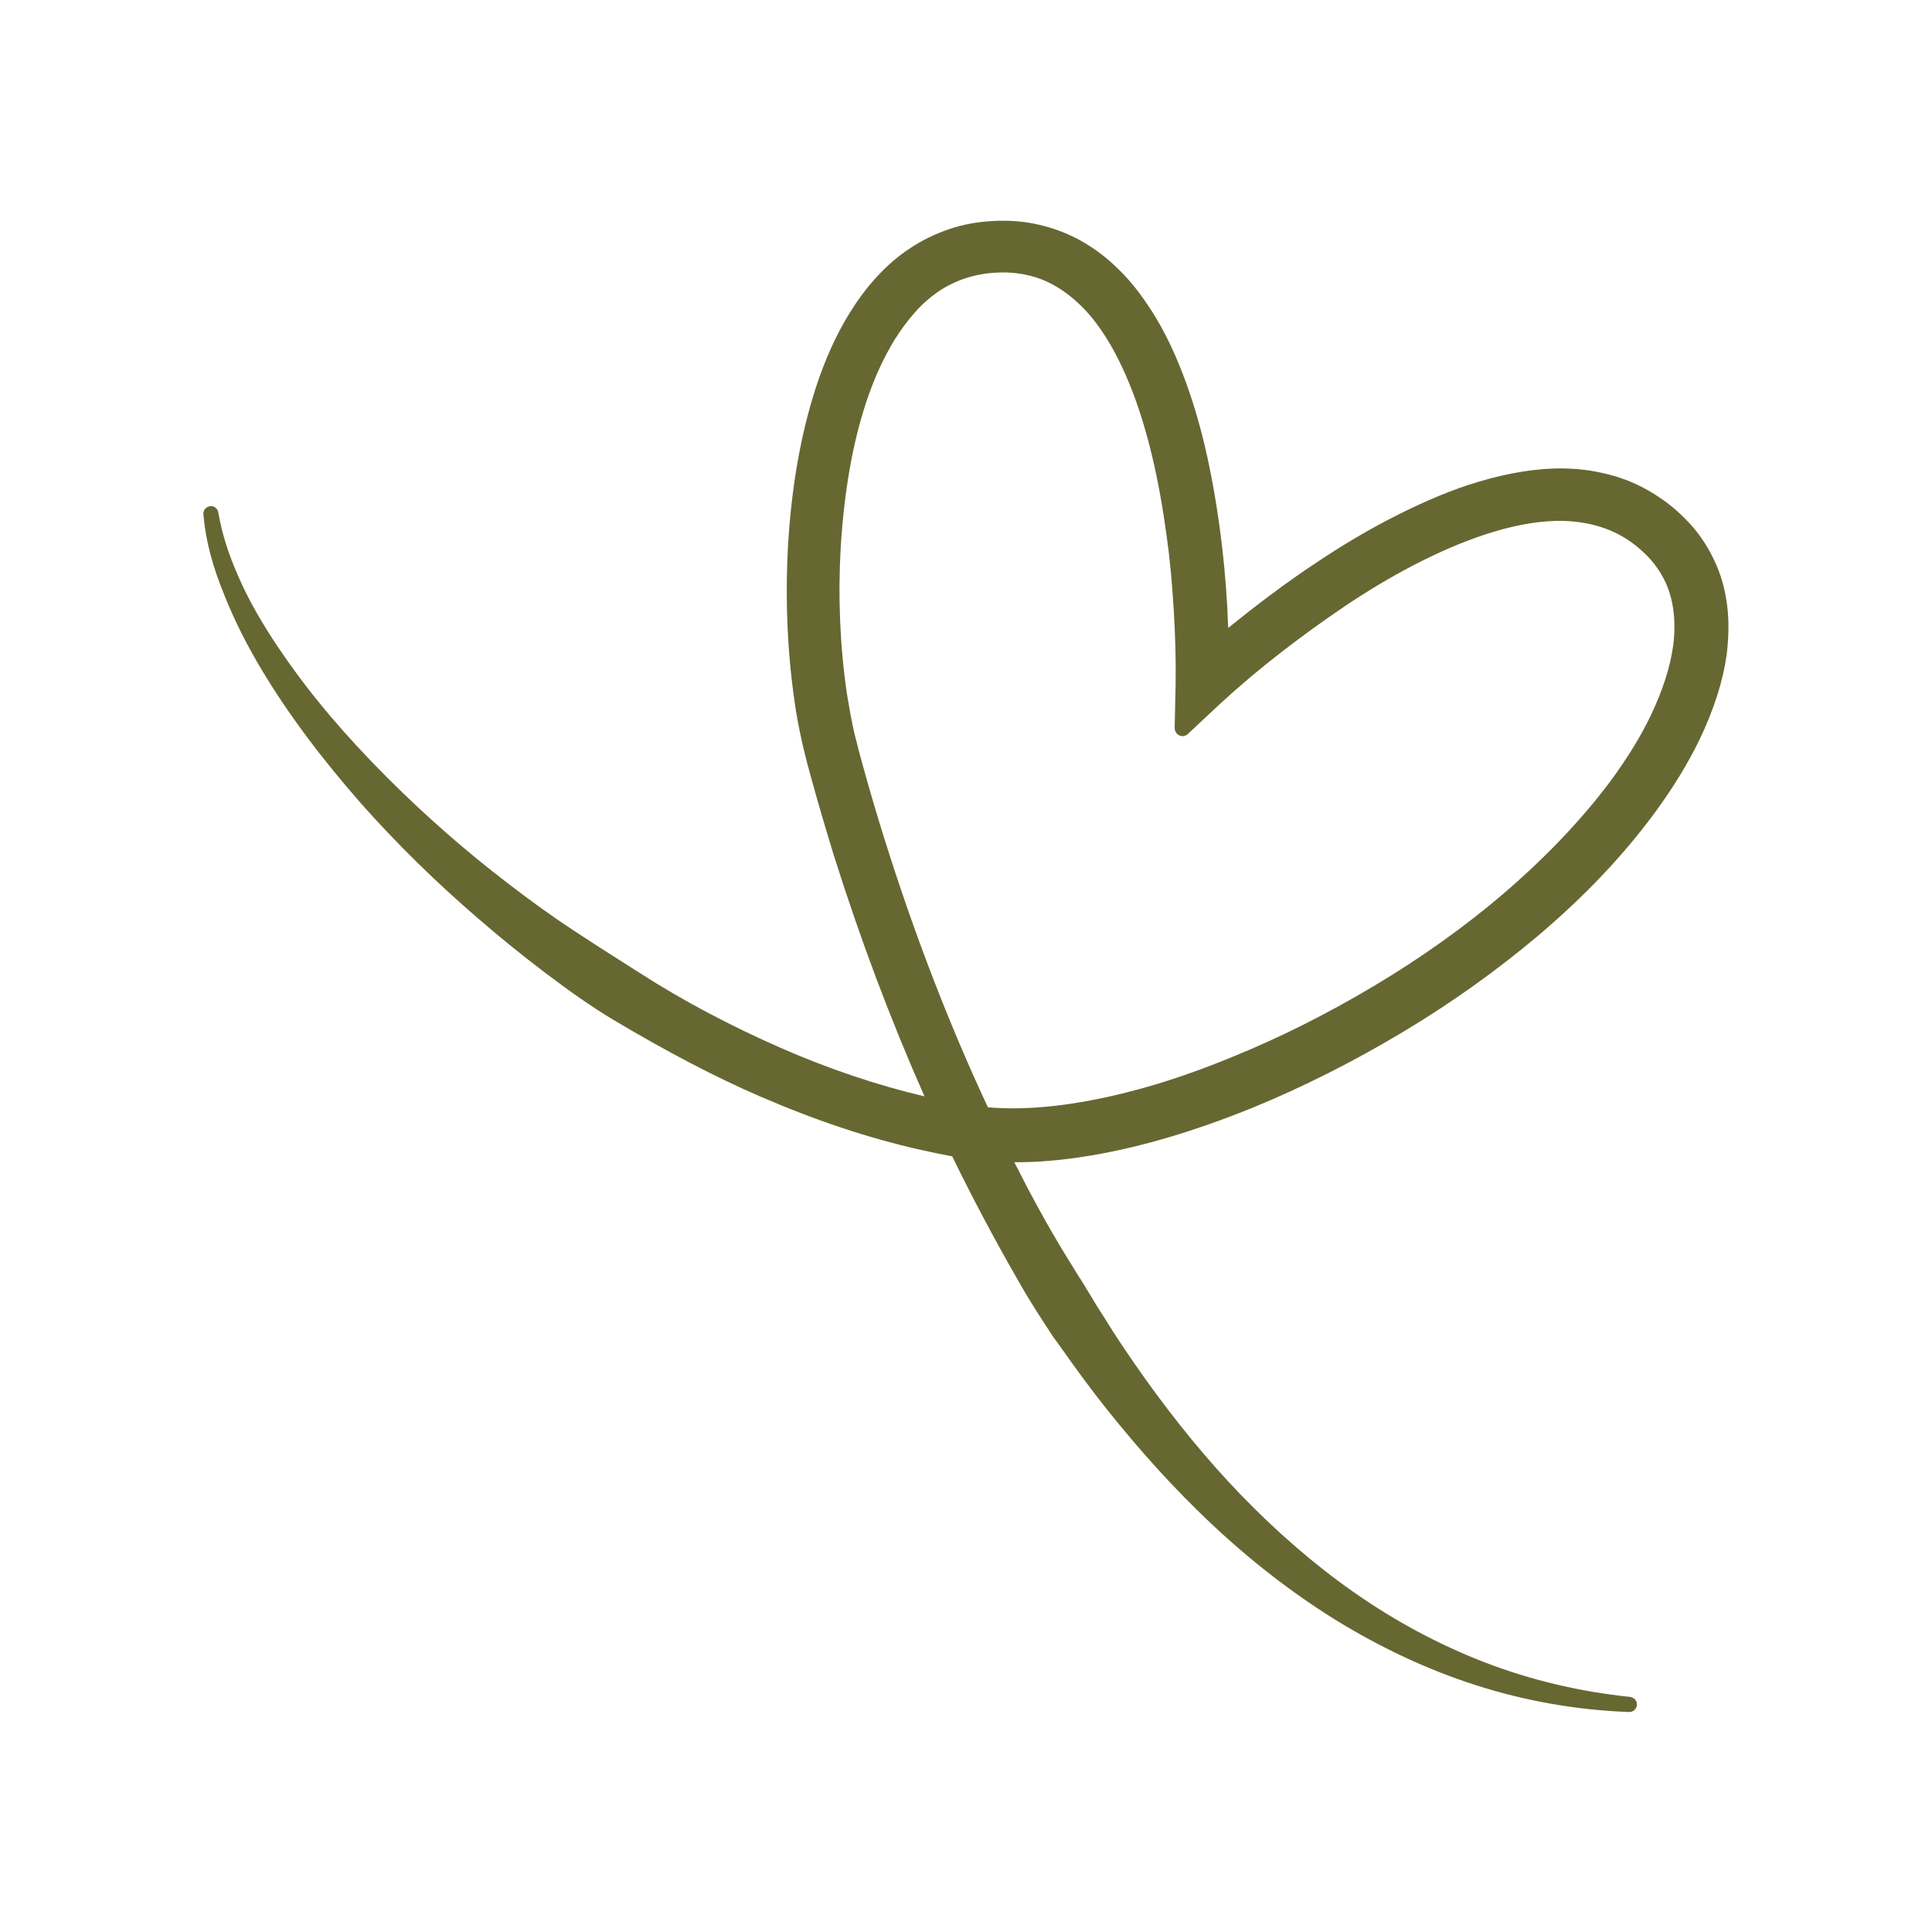<svg xmlns="http://www.w3.org/2000/svg" xmlns:xlink="http://www.w3.org/1999/xlink" id="Layer_1" x="0px" y="0px" viewBox="0 0 1024 1024" style="enable-background:new 0 0 1024 1024;" xml:space="preserve"><style type="text/css">	.st0{fill:#676732;}</style><path class="st0" d="M915.5,321.5c-1.1-9.2-3.5-17.6-7.2-25.1c-3.8-8-8.9-15.3-15.1-21.4c-5.8-6-12.7-11.2-20.4-15.5 c-7.3-4.1-15.4-7.1-23.9-8.9c-7.5-1.7-15.6-2.5-24.9-2.3c-14.4,0.5-29.1,3.3-46.3,8.9c-13.1,4.4-26.3,10.2-41.6,18.1 c-12.5,6.5-25.4,14.2-38.4,22.9c-11.7,7.7-23.5,16.3-35.9,26c-5.4,4.3-8.6,6.8-10.8,8.6c-0.2-3.6-0.4-7.3-0.5-10.8 c-0.9-15.4-2.2-28.9-3.9-41.3c-4.4-32.4-10.5-58.4-19.4-81.7c-5.8-15.3-12.3-28-20-39c-4.8-7-9.6-12.7-14.6-17.5 c-5.5-5.5-11.9-10.4-19-14.5c-7-4-14.7-7-22.6-8.8c-7.5-1.8-15.4-2.5-23.9-2.1c-8.6,0.4-16.5,1.8-23.6,4.2 c-8,2.7-15.3,6.3-21.6,10.6c-6.1,4-12.1,9.2-17.8,15.5c-4.8,5.3-9.3,11.3-13.6,18.2c-7.2,11.6-13.1,24.6-18.1,39.9 c-8,24.8-12.8,52-14.7,83.2c-1.6,28.7-0.4,56.8,3.5,83.6c0.9,6.4,2.1,13,3.9,21c0,0,0,0.1,0,0.1c0.3,1.3,0.7,2.7,1,4.1 c0.5,2.1,1,4.2,1.5,6.2l2.7,9.9c3.5,12.7,7.3,25.6,11.5,39.3c14.1,44.8,30.3,87.8,48.2,128.2c-25-5.9-50.7-14.5-76.2-25.7 c-26.7-11.7-51.8-25-74.4-39.5c-3.3-2.1-6.6-4.2-9.9-6.3c-8.5-5.4-17.3-11-25.9-16.7c-10.9-7.2-22.2-15.3-34.4-24.7 c-22.4-17.1-43.9-36-63.9-56c-22.2-22.2-40.2-43.4-54.9-64.8c-8.6-12.3-15.9-24.5-21.5-36.2c-2.6-5.6-5.6-12.4-8-19.4 c-2.4-7.1-4.1-13.7-5.2-20.2c-0.3-2.1-2.3-3.6-4.4-3.3c-2.1,0.3-3.7,2.2-3.5,4.3c1.1,13.6,4.9,27.9,11.4,43.5 c5.1,12.8,11.8,26.1,19.8,39.4c13.9,23.1,31.1,46.1,52.4,70.4c19,21.4,40.1,42.1,62.7,61.5c11,9.5,22.5,18.8,34.2,27.7 c14.1,10.7,25.3,18.5,36.4,25.2c29.4,17.5,54.3,30.5,78.3,40.9c29.4,12.7,57,21.9,84.3,28.1c5.8,1.3,11.5,2.5,17.4,3.6 c10.7,22,22.4,44,34.7,65.4c3.3,5.9,6.9,11.8,10.6,17.6c1.2,1.9,2.4,3.8,3.6,5.6c0.7,1.1,1.4,2.1,2.1,3.2l2.8,4.3 c0,0.1,0.1,0.1,0.1,0.1l3,4.1c8.9,12.7,17,23.6,24.6,33.2c18.5,23.2,36.7,43.2,55.7,61.1c20.7,19.5,42.7,36.6,65.5,50.8 c24.3,15,49.5,26.8,74.9,34.9c26.2,8.4,53.5,13.2,81.1,14.2c0.1,0,0.1,0,0.2,0c2.1,0,3.8-1.6,4-3.7c0.2-2.2-1.4-4-3.6-4.3 c-27-2.8-53-9-77.3-18.4c-24.3-9.4-47.7-22-69.6-37.4c-20.4-14.3-40.5-31.7-59.8-51.7c-17.3-18-33.8-38-50.4-61.2 c-9-12.7-16-23.1-22-33c0,0,0-0.1-0.1-0.1c-1.8-2.7-3.6-5.6-5.2-8.3c-0.8-1.4-1.7-2.9-2.6-4.3c-0.9-1.4-1.7-2.8-2.5-4.2 c0,0-0.1-0.1-0.1-0.1c-2.4-3.7-4.7-7.5-7-11.2c-1.2-1.9-2.3-3.8-3.5-5.7c-8.6-14.1-17.2-29.8-26.3-47.8c12.6,0.1,26.1-1.1,40.9-3.6 c26.5-4.5,54.6-12.8,85.7-25.4c26.3-10.8,52.9-24.2,79-39.8c25.6-15.3,49.9-32.6,72.2-51.4c24.7-21,44.8-42.2,61.5-64.8 c9.7-13.2,17.5-25.9,23.9-39c7.7-16.2,12.4-30.9,14.4-45.2C916.3,337.3,916.4,329.2,915.5,321.5z M625.1,389.8 c1.5,0.7,3.2,0.4,4.4-0.7l17.1-16c10.3-9.5,21.1-18.6,32.1-27.1c11.2-8.7,22.7-17,34.1-24.7c11.9-8,23.9-15.2,35.8-21.4 c13.4-7,25.7-12.3,37.6-16.3c14.2-4.7,26.7-7.2,38.2-7.5c12.9-0.3,24.8,2.3,34.5,7.7c4.8,2.6,9.4,6.1,13.9,10.6 c3.9,3.9,7.2,8.6,9.7,13.7c4.5,9.4,6,21.3,4.3,34.2c-1.6,11.4-5.5,23.5-11.8,36.8c-5.2,10.9-12.3,22.5-21.1,34.5 c-15.5,20.8-34.8,41-57.2,60.2c-20.6,17.6-43.7,34-68.5,48.8c-24.8,14.8-50.1,27.5-75.3,37.7c-28.6,11.8-54.7,19.5-79.7,23.8 c-14.5,2.5-28,3.6-40.2,3.3c-3.1-0.1-6.3-0.2-9.4-0.5c-20.7-44.3-39.2-92.3-55-142.8c-4-12.8-7.8-25.7-11.3-38.4l-2.6-9.6 c-0.2-1-0.5-1.9-0.7-2.9c-0.6-2.2-1.1-4.3-1.6-6.5c-1.4-6.5-2.5-12.7-3.5-18.9c-3.7-25.1-4.8-51.4-3.3-78c1.9-29.5,6.2-54.3,13.3-76 c4.1-12.6,9.3-24,15.3-33.8c3.3-5.3,6.9-10.1,10.6-14.3c3.8-4.3,8.1-8.1,12.6-11.2c9-6.1,19.7-9.5,30.8-10 c11.4-0.6,22.2,1.8,31.3,7.2c4.4,2.5,8.8,5.9,13.2,10.1c4,3.9,7.6,8.2,11.1,13.4c6,8.7,11.5,19.5,16.7,33c8,21.2,13.8,46,17.8,75.6 c1.7,11.9,2.9,24.4,3.8,39.4c0.8,13,1.2,26.3,1,39.3l-0.5,23.5C622.7,387.7,623.6,389.1,625.1,389.8z"></path></svg>